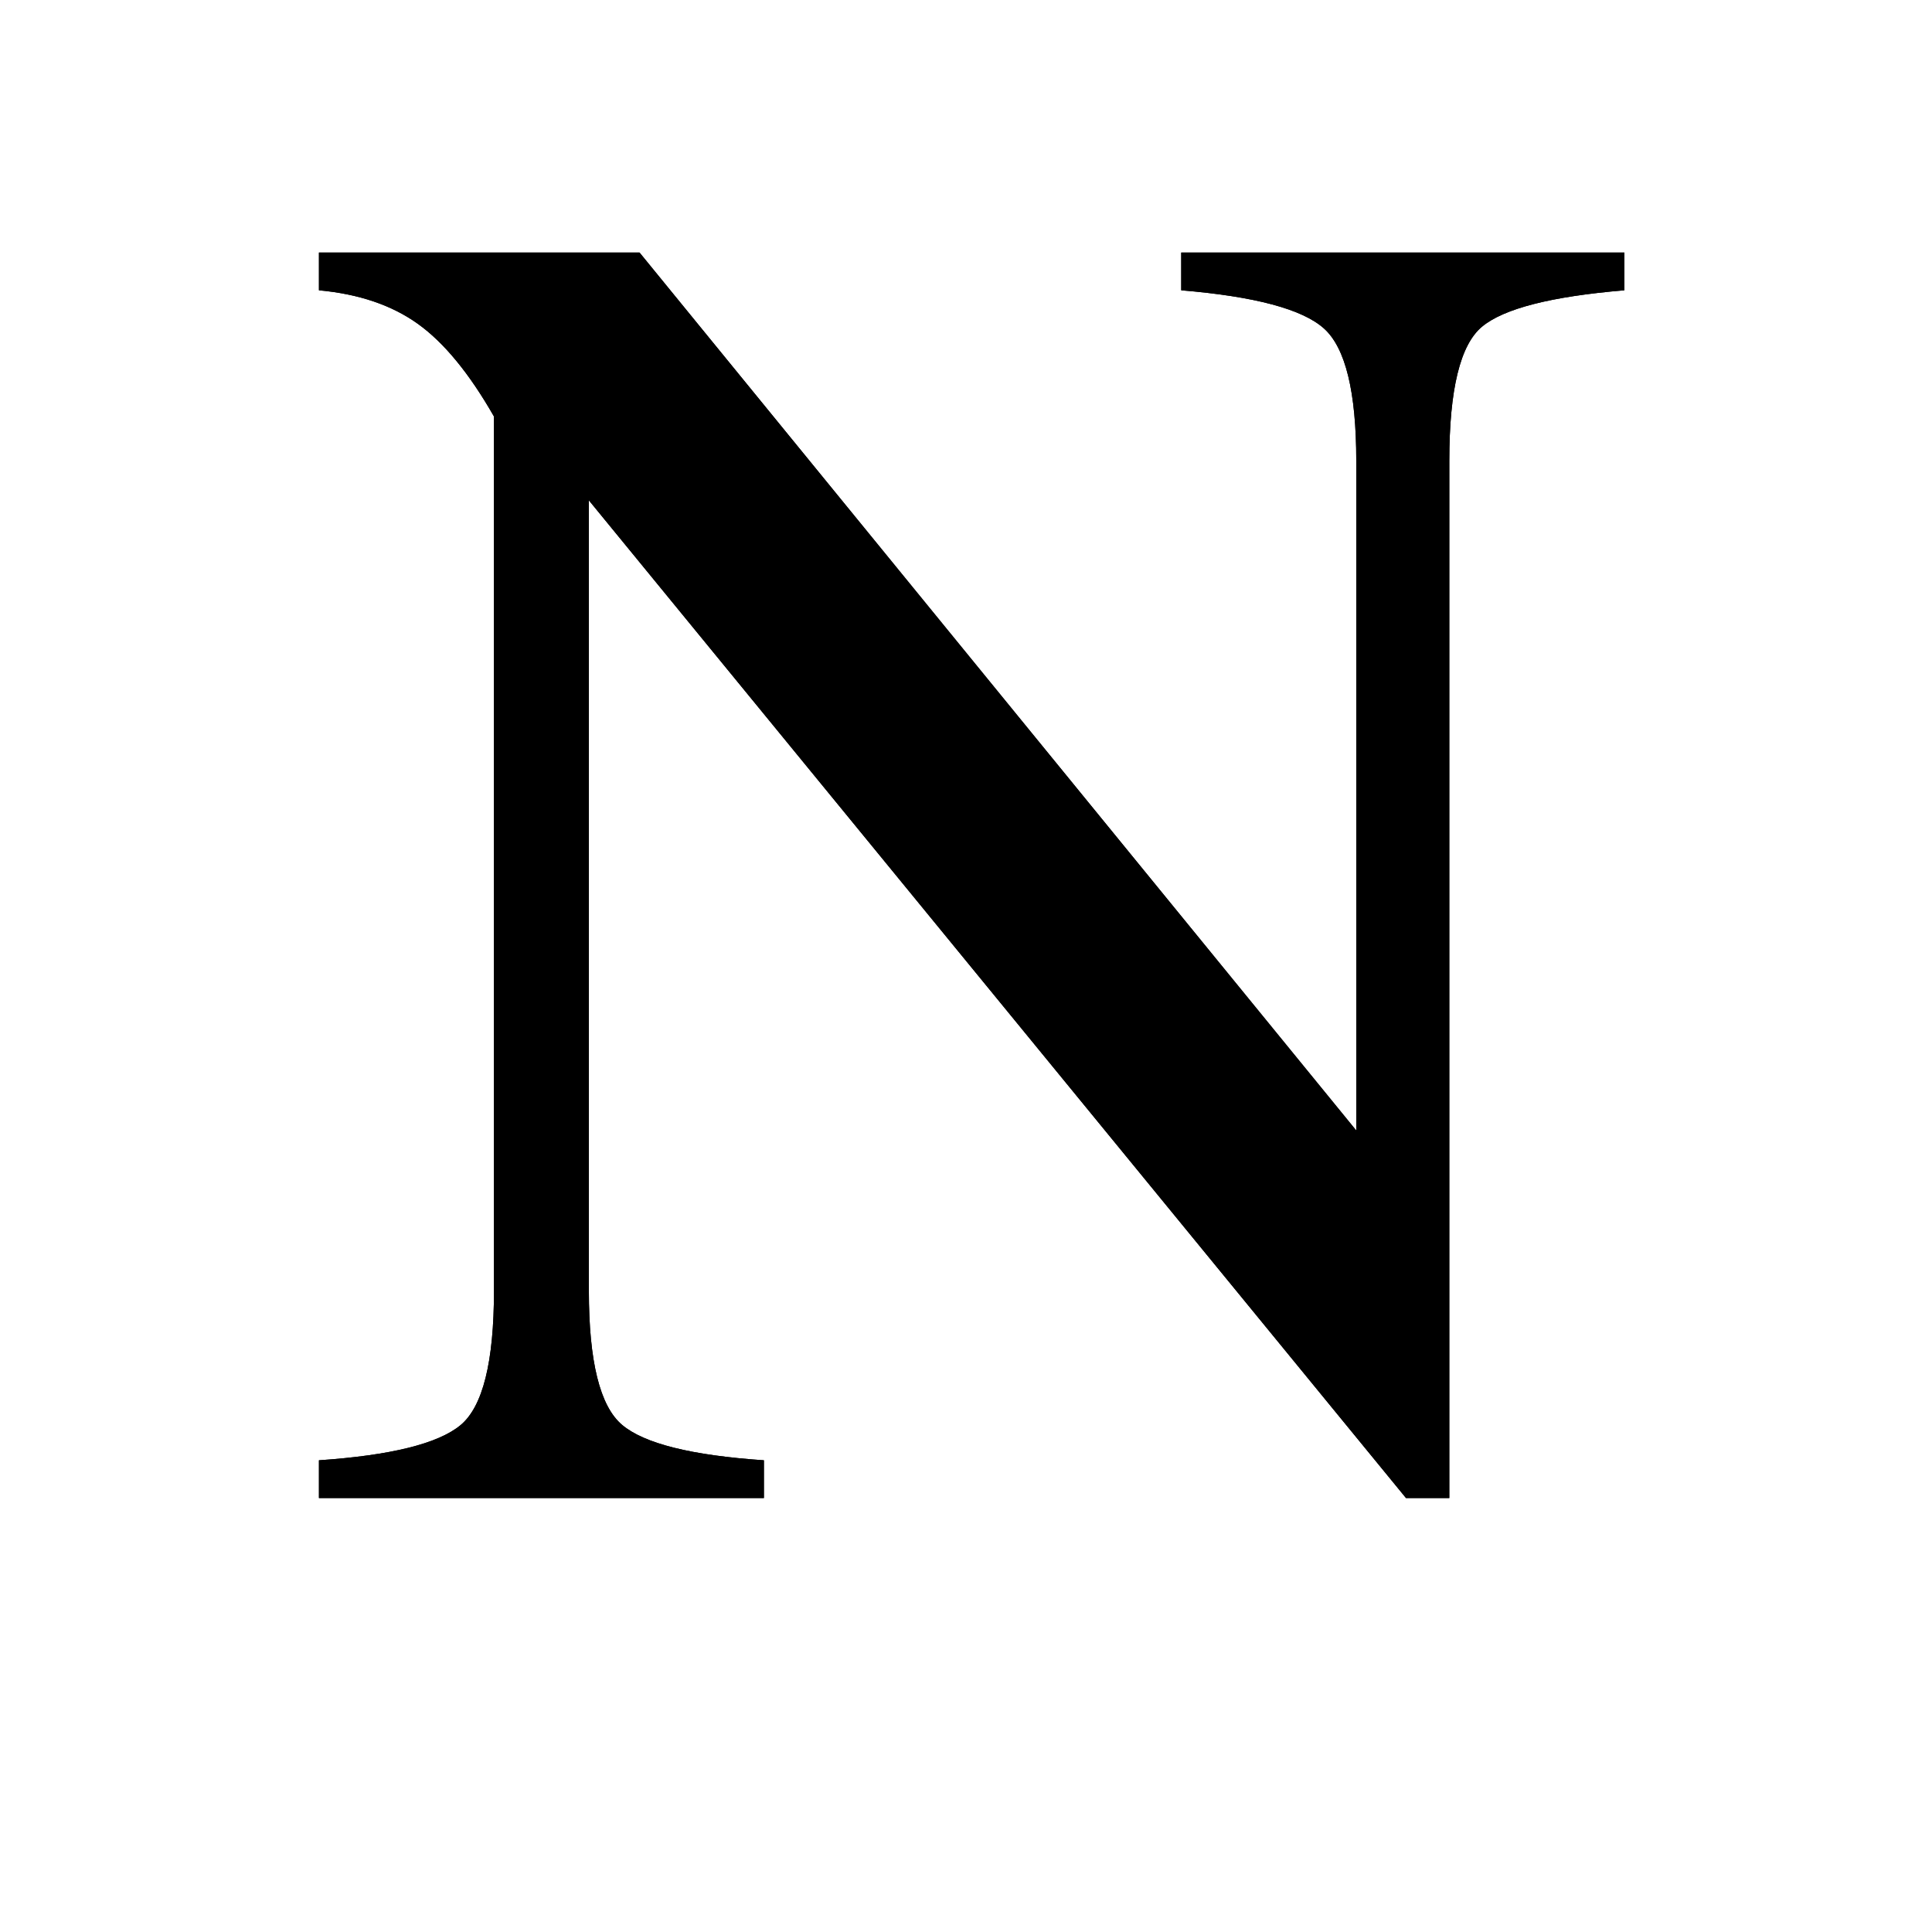 <?xml version="1.0" standalone="no"?><!DOCTYPE svg PUBLIC "-//W3C//DTD SVG 1.1//EN" "http://www.w3.org/Graphics/SVG/1.1/DTD/svg11.dtd"><svg class="icon" width="400px" height="400.00px" viewBox="0 0 1024 1024" version="1.1" xmlns="http://www.w3.org/2000/svg"><path fill="#000000" d="M169.043 794v-20.02c38.086-2.604 63.07-8.789 74.951-18.554 11.882-9.766 17.822-33.529 17.822-71.29V220.759c-13.02-22.787-26.448-39.144-40.283-49.072-13.835-9.929-31.331-15.87-52.49-17.823v-20.02h169.922l379.883 465.333v-354.98c0-36.46-5.697-59.815-17.09-70.069-11.393-10.254-36.621-17.008-75.684-20.264v-20.02h234.864v20.02c-38.738 3.256-63.884 9.684-75.44 19.287-11.556 9.603-17.334 33.285-17.334 71.045V794h-22.95L312.11 265.191v418.946c0 37.435 5.86 61.116 17.579 71.045 11.718 9.928 36.783 16.194 75.195 18.798V794h-235.84z"  /><path fill="#000000" d="M169.043 794v-20.02c38.086-2.604 63.07-8.789 74.951-18.554 11.882-9.766 17.822-33.529 17.822-71.29V220.759c-13.02-22.787-26.448-39.144-40.283-49.072-13.835-9.929-31.331-15.87-52.49-17.823v-20.02h169.922l379.883 465.333v-354.98c0-36.46-5.697-59.815-17.09-70.069-11.393-10.254-36.621-17.008-75.684-20.264v-20.02h234.864v20.02c-38.738 3.256-63.884 9.684-75.44 19.287-11.556 9.603-17.334 33.285-17.334 71.045V794h-22.95L312.11 265.191v418.946c0 37.435 5.86 61.116 17.579 71.045 11.718 9.928 36.783 16.194 75.195 18.798V794h-235.84z"  /></svg>
